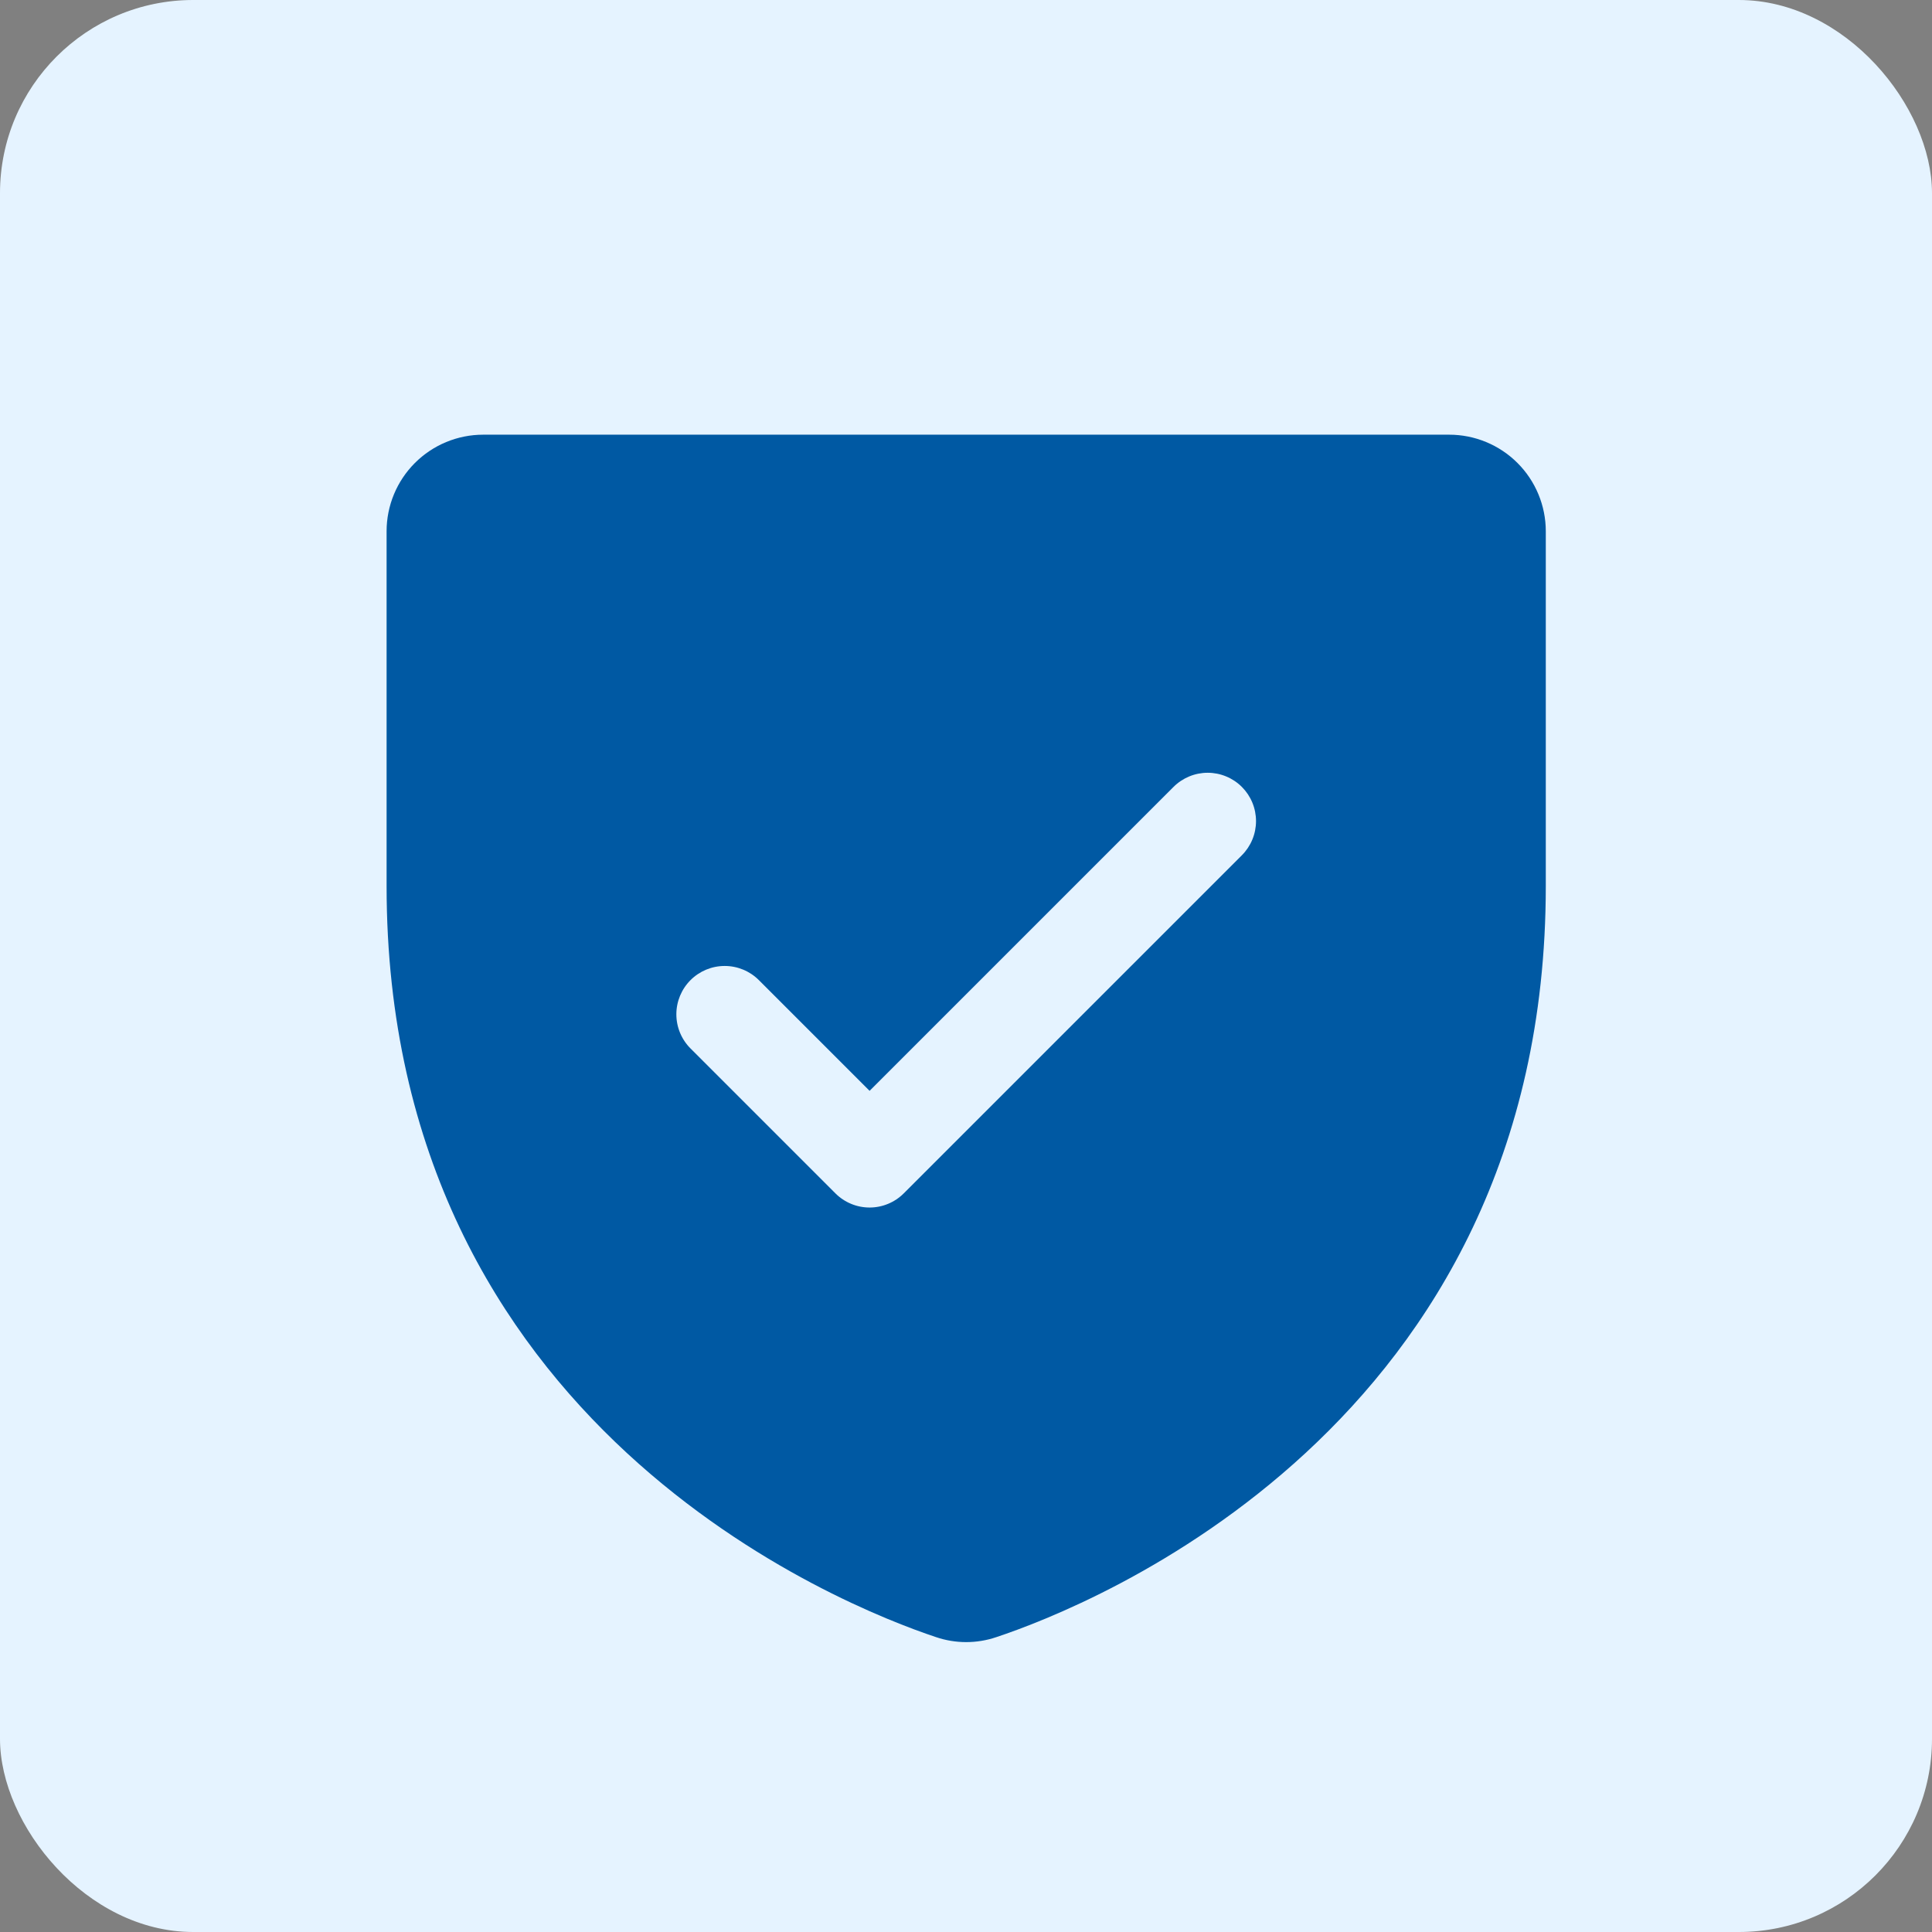<svg width="160" height="160" viewBox="0 0 160 160" fill="none" xmlns="http://www.w3.org/2000/svg">
<rect x="0" y="0" width="160" height="160" fill="#808080" stroke="none"/>
<rect width="160" height="160" rx="16" fill="#E5F3FF"/>
<path d="M120.016 35.999H40.016C37.894 35.999 35.859 36.842 34.359 38.342C32.858 39.843 32.016 41.877 32.016 43.999V73.384C32.016 118.189 69.926 133.054 77.516 135.579C79.137 136.13 80.895 136.13 82.516 135.579C90.116 133.054 128.016 118.189 128.016 73.384V43.999C128.016 41.877 127.173 39.843 125.672 38.342C124.172 36.842 122.137 35.999 120.016 35.999ZM102.846 70.829L74.846 98.829C74.474 99.201 74.033 99.496 73.547 99.697C73.062 99.899 72.541 100.002 72.016 100.002C71.49 100.002 70.969 99.899 70.484 99.697C69.998 99.496 69.557 99.201 69.186 98.829L57.186 86.829C56.435 86.079 56.013 85.061 56.013 83.999C56.013 82.938 56.435 81.92 57.186 81.169C57.936 80.418 58.954 79.997 60.016 79.997C61.077 79.997 62.095 80.418 62.846 81.169L72.016 90.339L97.186 65.169C97.557 64.797 97.999 64.503 98.484 64.302C98.97 64.1 99.49 63.997 100.016 63.997C100.541 63.997 101.062 64.1 101.547 64.302C102.033 64.503 102.474 64.797 102.846 65.169C103.217 65.541 103.512 65.982 103.713 66.467C103.914 66.953 104.018 67.473 104.018 67.999C104.018 68.525 103.914 69.045 103.713 69.531C103.512 70.016 103.217 70.457 102.846 70.829Z" fill="#0059A3"/>
</svg>
